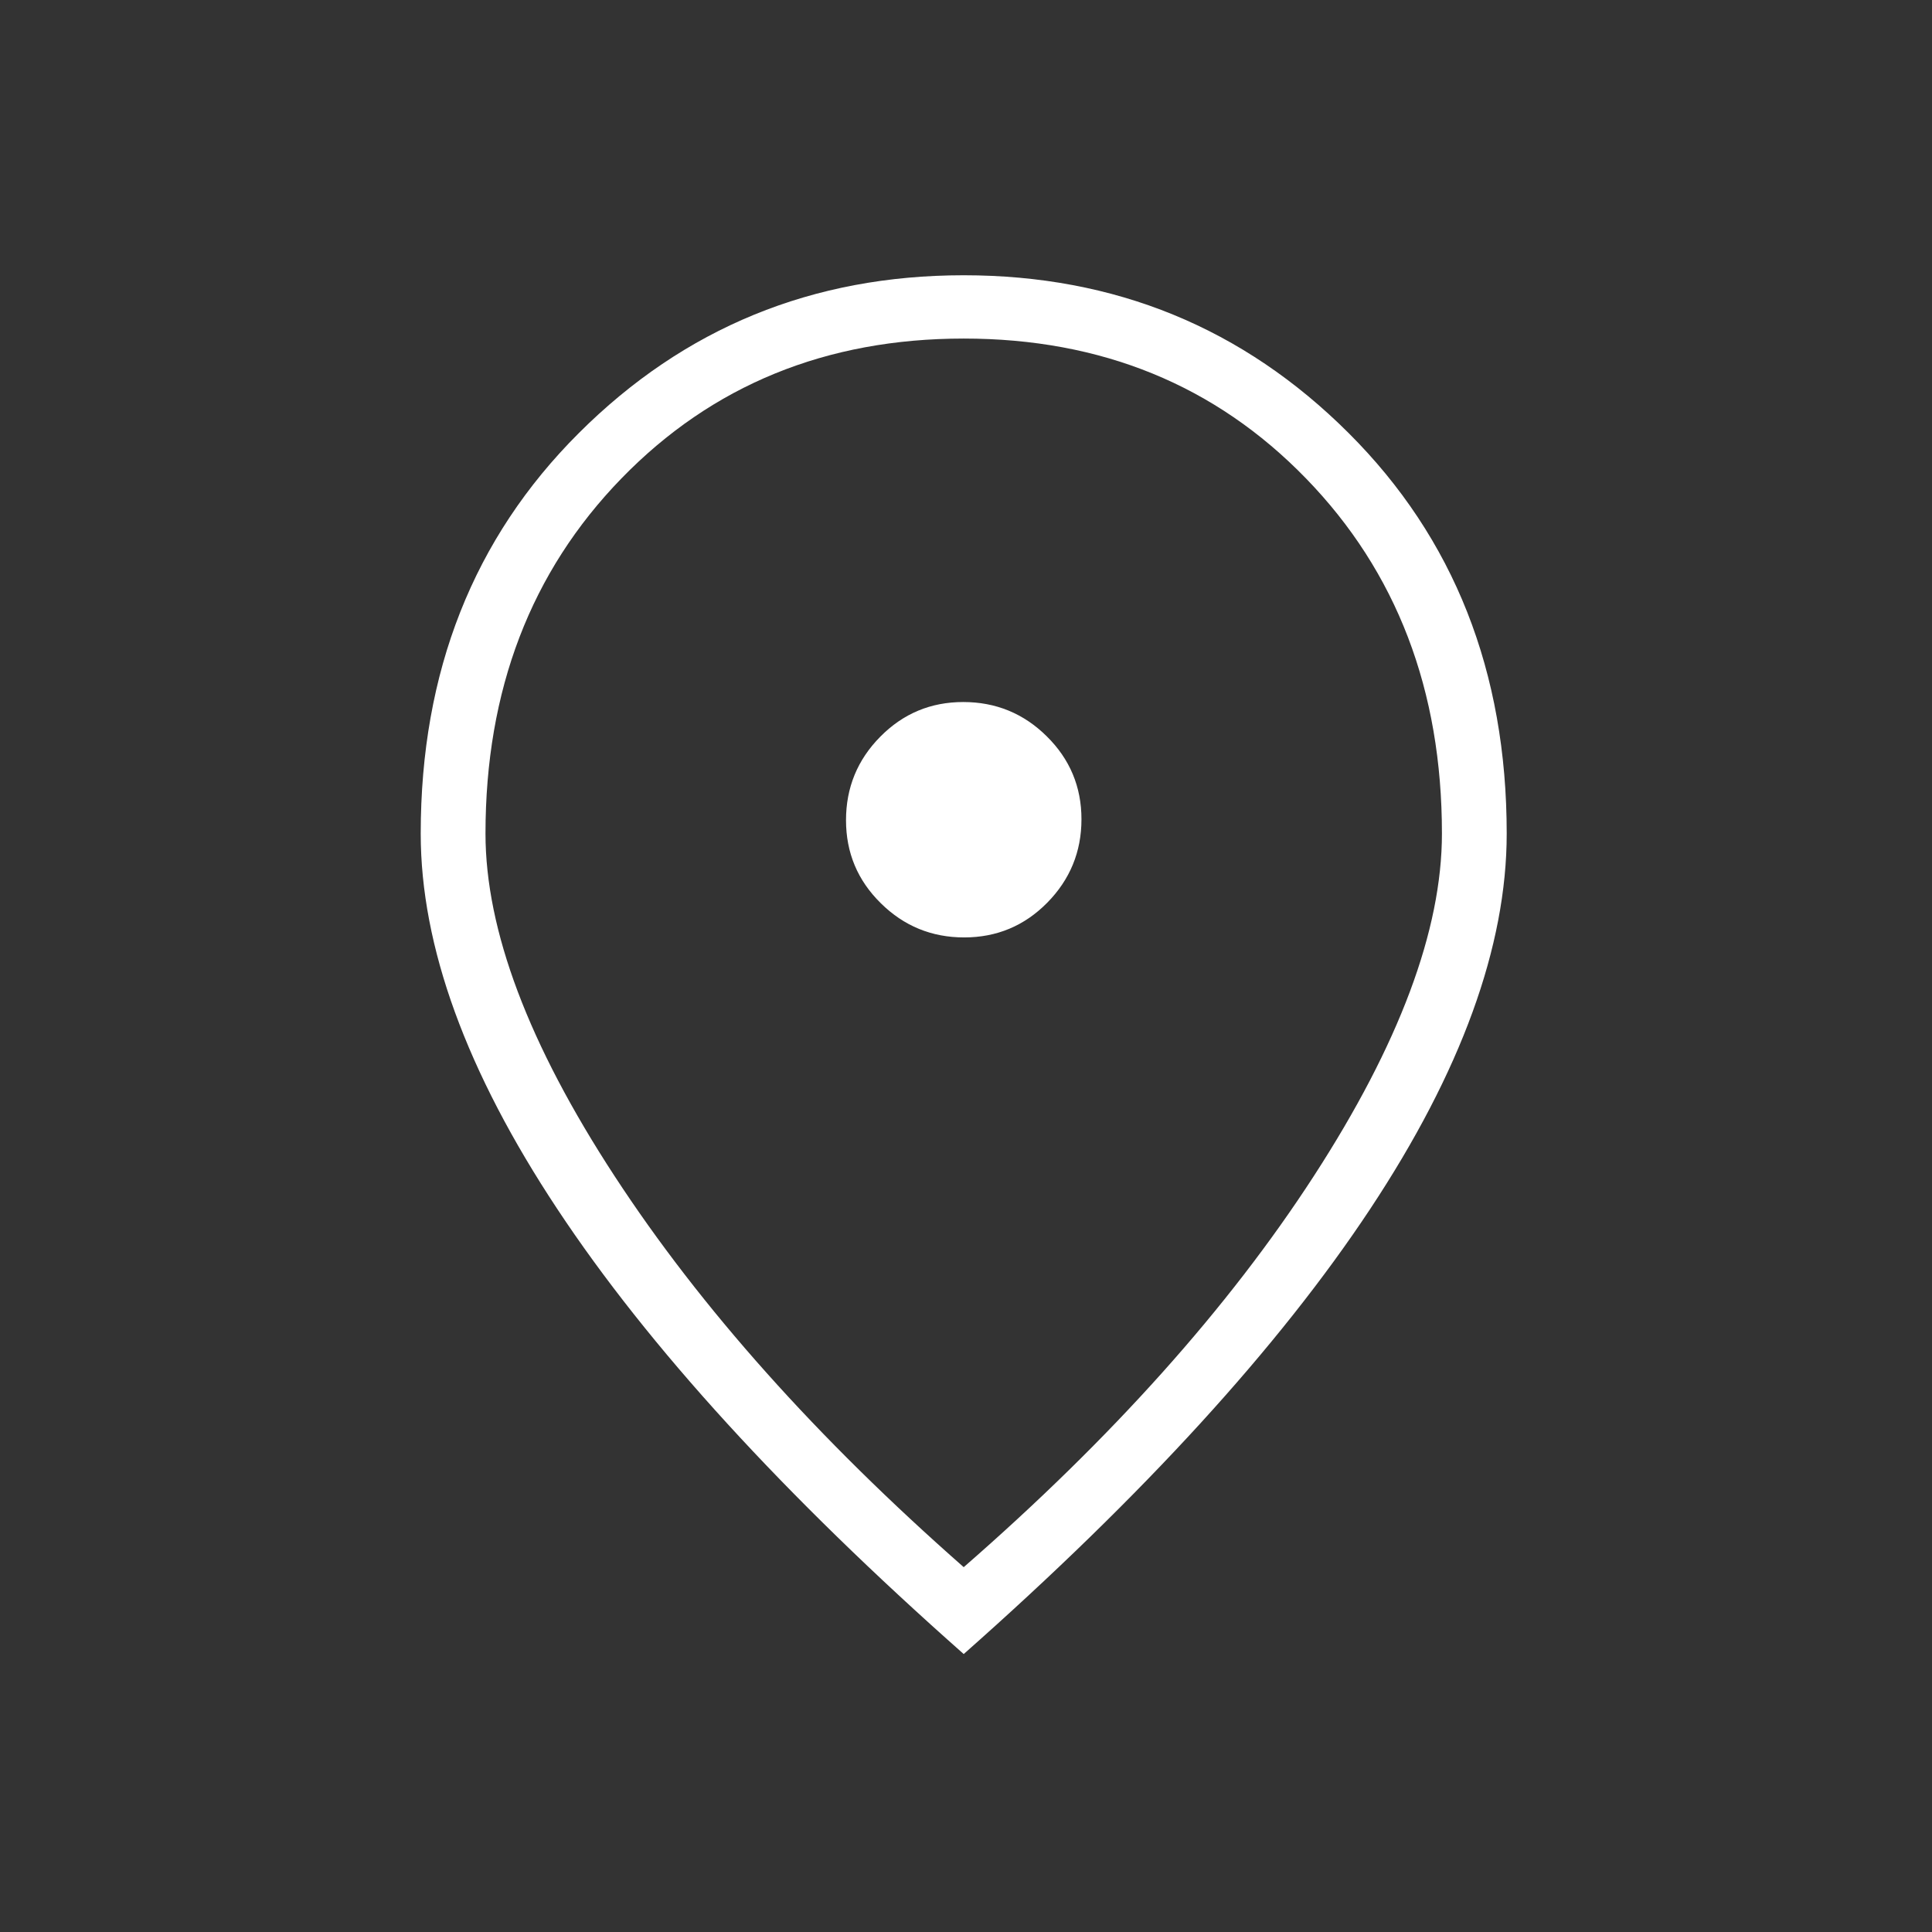 <svg width="38" height="38" viewBox="0 0 38 38" fill="none" xmlns="http://www.w3.org/2000/svg">
<rect x="0" y="0" width="38" height="38" fill="#333333" stroke="none"/>
<mask id="mask0_203_2506" style="mask-type:alpha" maskUnits="userSpaceOnUse" x="0" y="0" width="38" height="38">
<rect x="0.895" y="0.899" width="36.12" height="36.12" fill="#D9D9D9"/>
</mask>
<g mask="url(#mask0_203_2506)">
<path d="M18.964 18.438C19.603 18.438 20.148 18.211 20.597 17.756C21.046 17.3 21.271 16.753 21.271 16.114C21.271 15.475 21.043 14.931 20.588 14.482C20.133 14.032 19.586 13.808 18.946 13.808C18.307 13.808 17.763 14.035 17.314 14.49C16.864 14.945 16.64 15.493 16.64 16.132C16.64 16.771 16.867 17.315 17.323 17.764C17.778 18.214 18.325 18.438 18.964 18.438ZM18.955 30.824C21.865 28.288 24.16 25.725 25.841 23.132C27.521 20.54 28.361 18.294 28.361 16.395C28.361 13.574 27.47 11.246 25.688 9.411C23.906 7.576 21.662 6.659 18.955 6.659C16.249 6.659 14.005 7.576 12.222 9.411C10.44 11.246 9.549 13.574 9.549 16.395C9.549 18.294 10.395 20.54 12.088 23.132C13.781 25.725 16.07 28.288 18.955 30.824ZM18.955 32.533C15.418 29.406 12.754 26.489 10.963 23.782C9.171 21.076 8.275 18.614 8.275 16.395C8.275 13.211 9.312 10.585 11.386 8.517C13.459 6.448 15.982 5.414 18.955 5.414C21.929 5.414 24.452 6.448 26.525 8.517C28.598 10.585 29.635 13.211 29.635 16.395C29.635 18.614 28.739 21.076 26.948 23.782C25.156 26.489 22.492 29.406 18.955 32.533Z" fill="white"/>
</g>
</svg>
